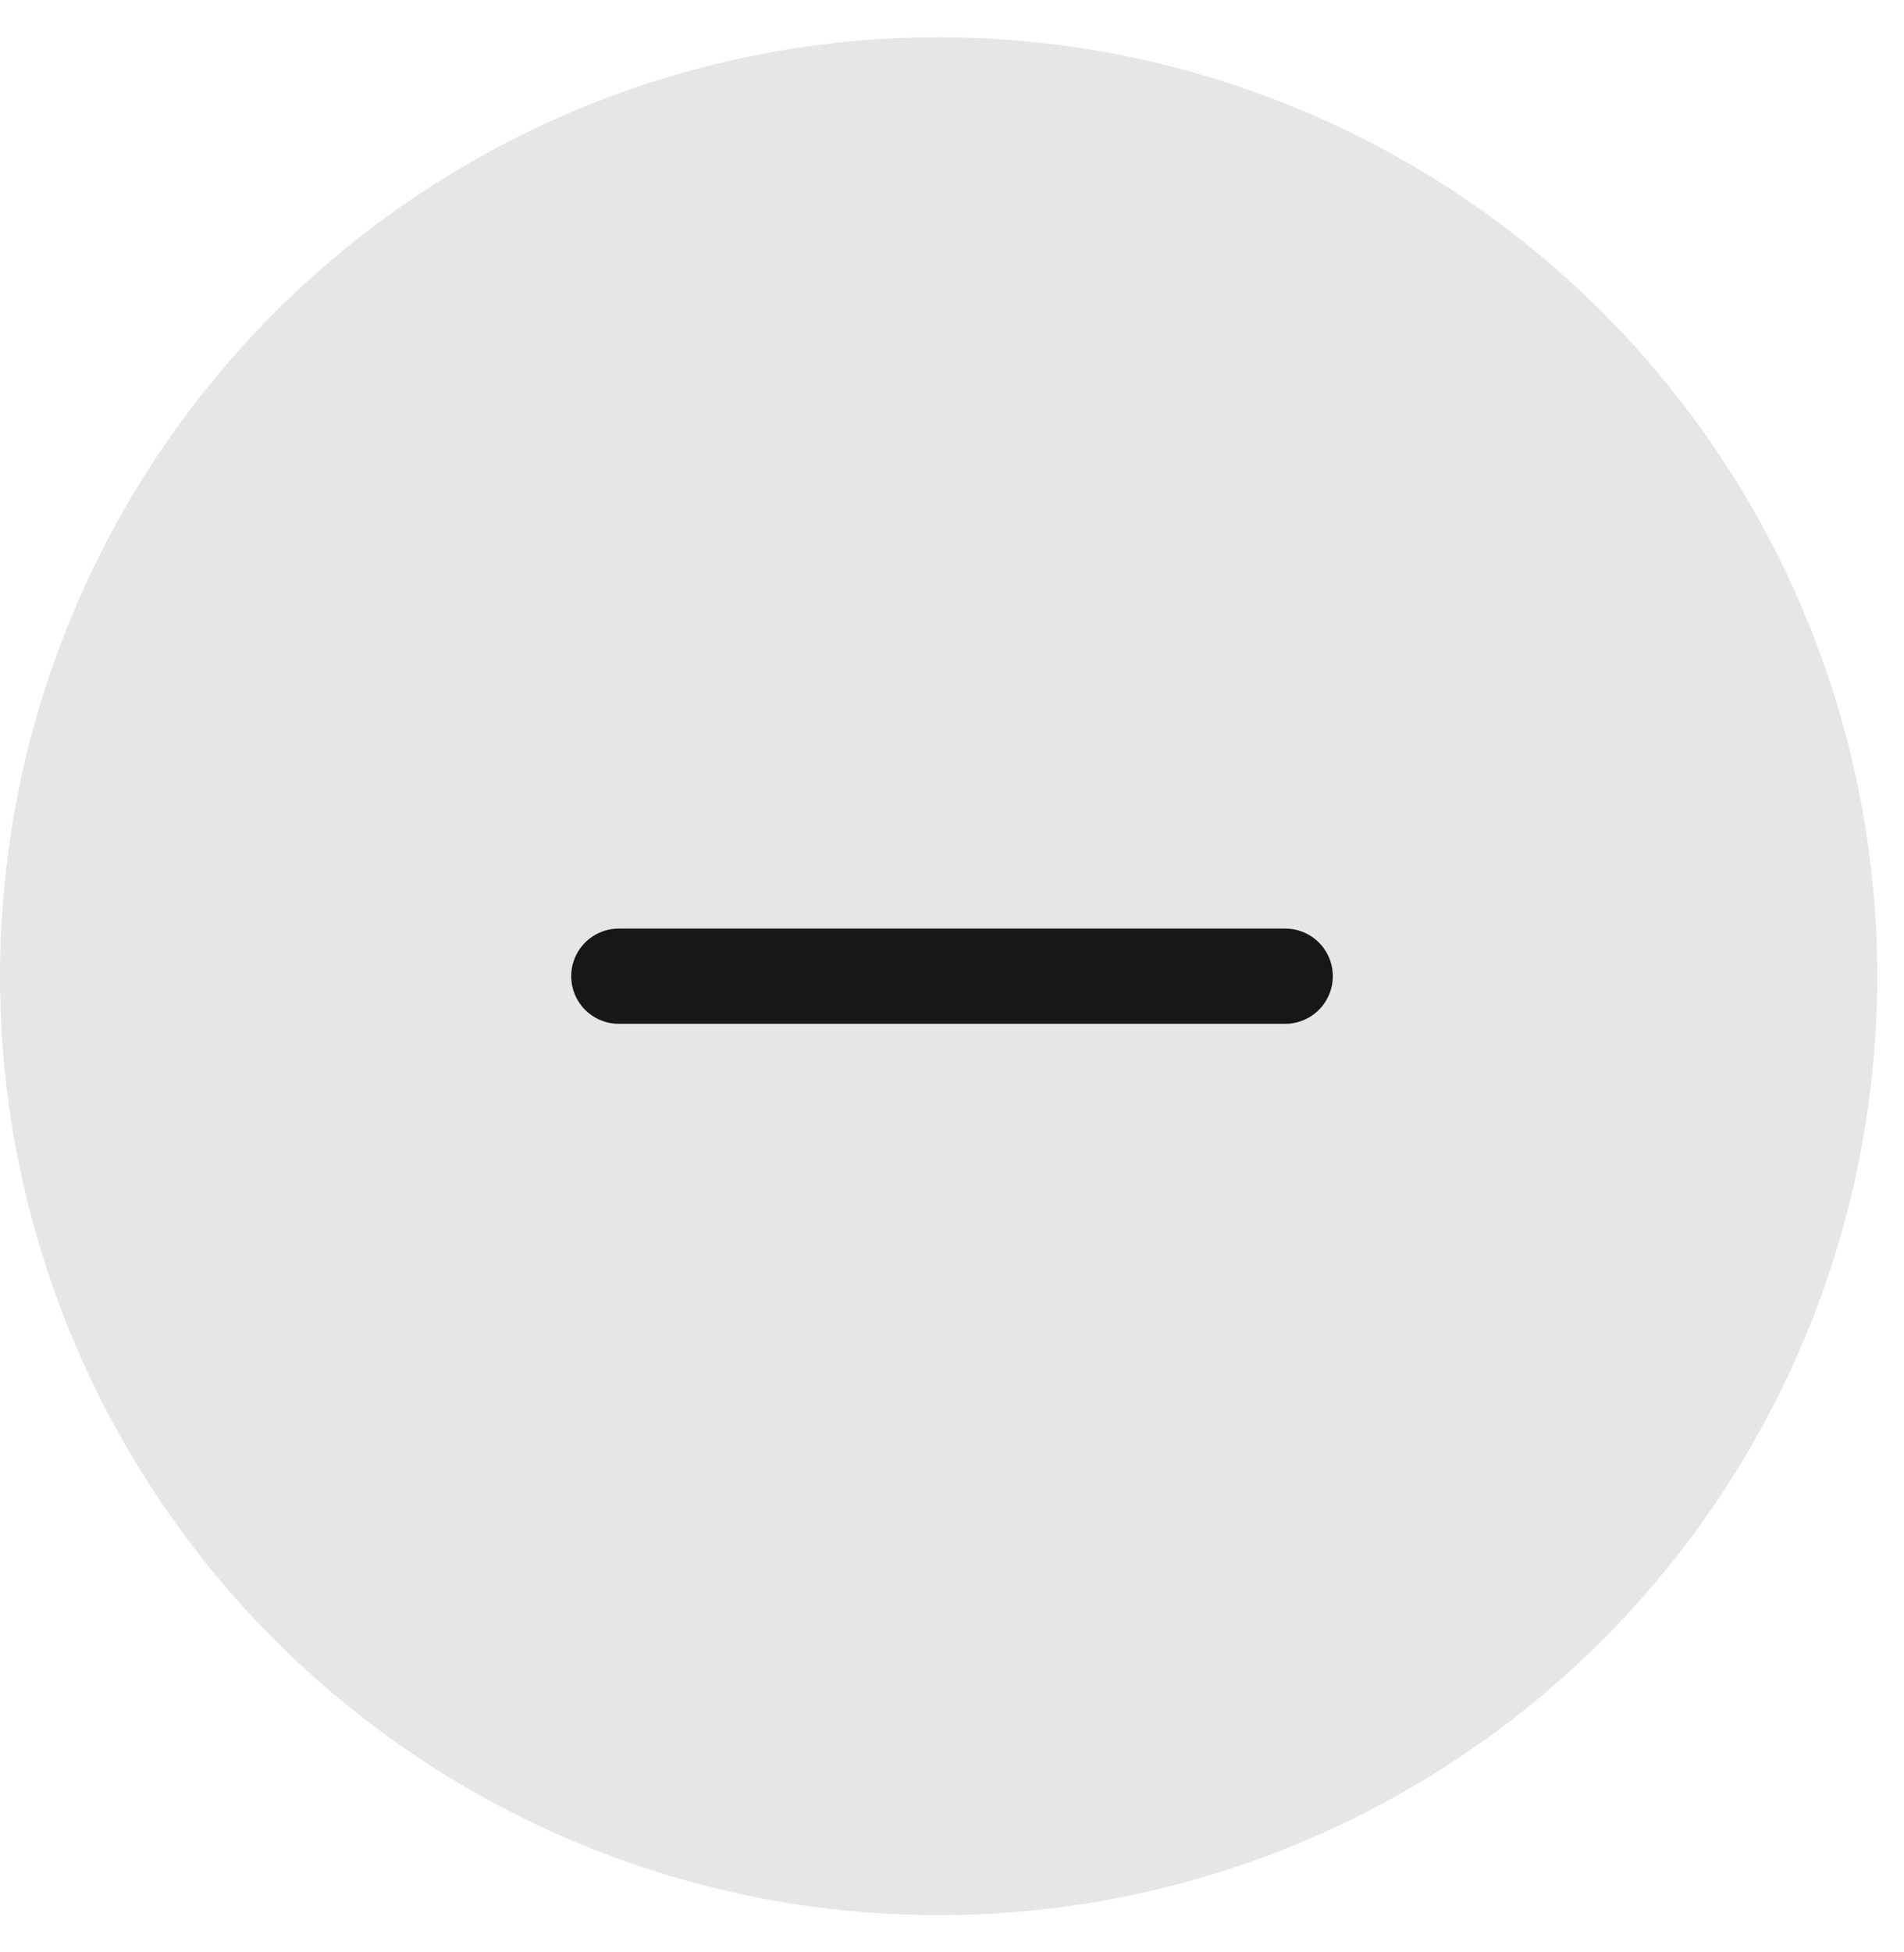 <svg width="40" height="41" viewBox="0 0 40 41" fill="none" xmlns="http://www.w3.org/2000/svg">
<circle cx="19.719" cy="20.5" r="19.719" fill="black" fill-opacity="0.1"/>
<path d="M13 20.5H27" stroke="black" stroke-opacity="0.9" stroke-width="2" stroke-linecap="round" stroke-linejoin="round"/>
</svg>
